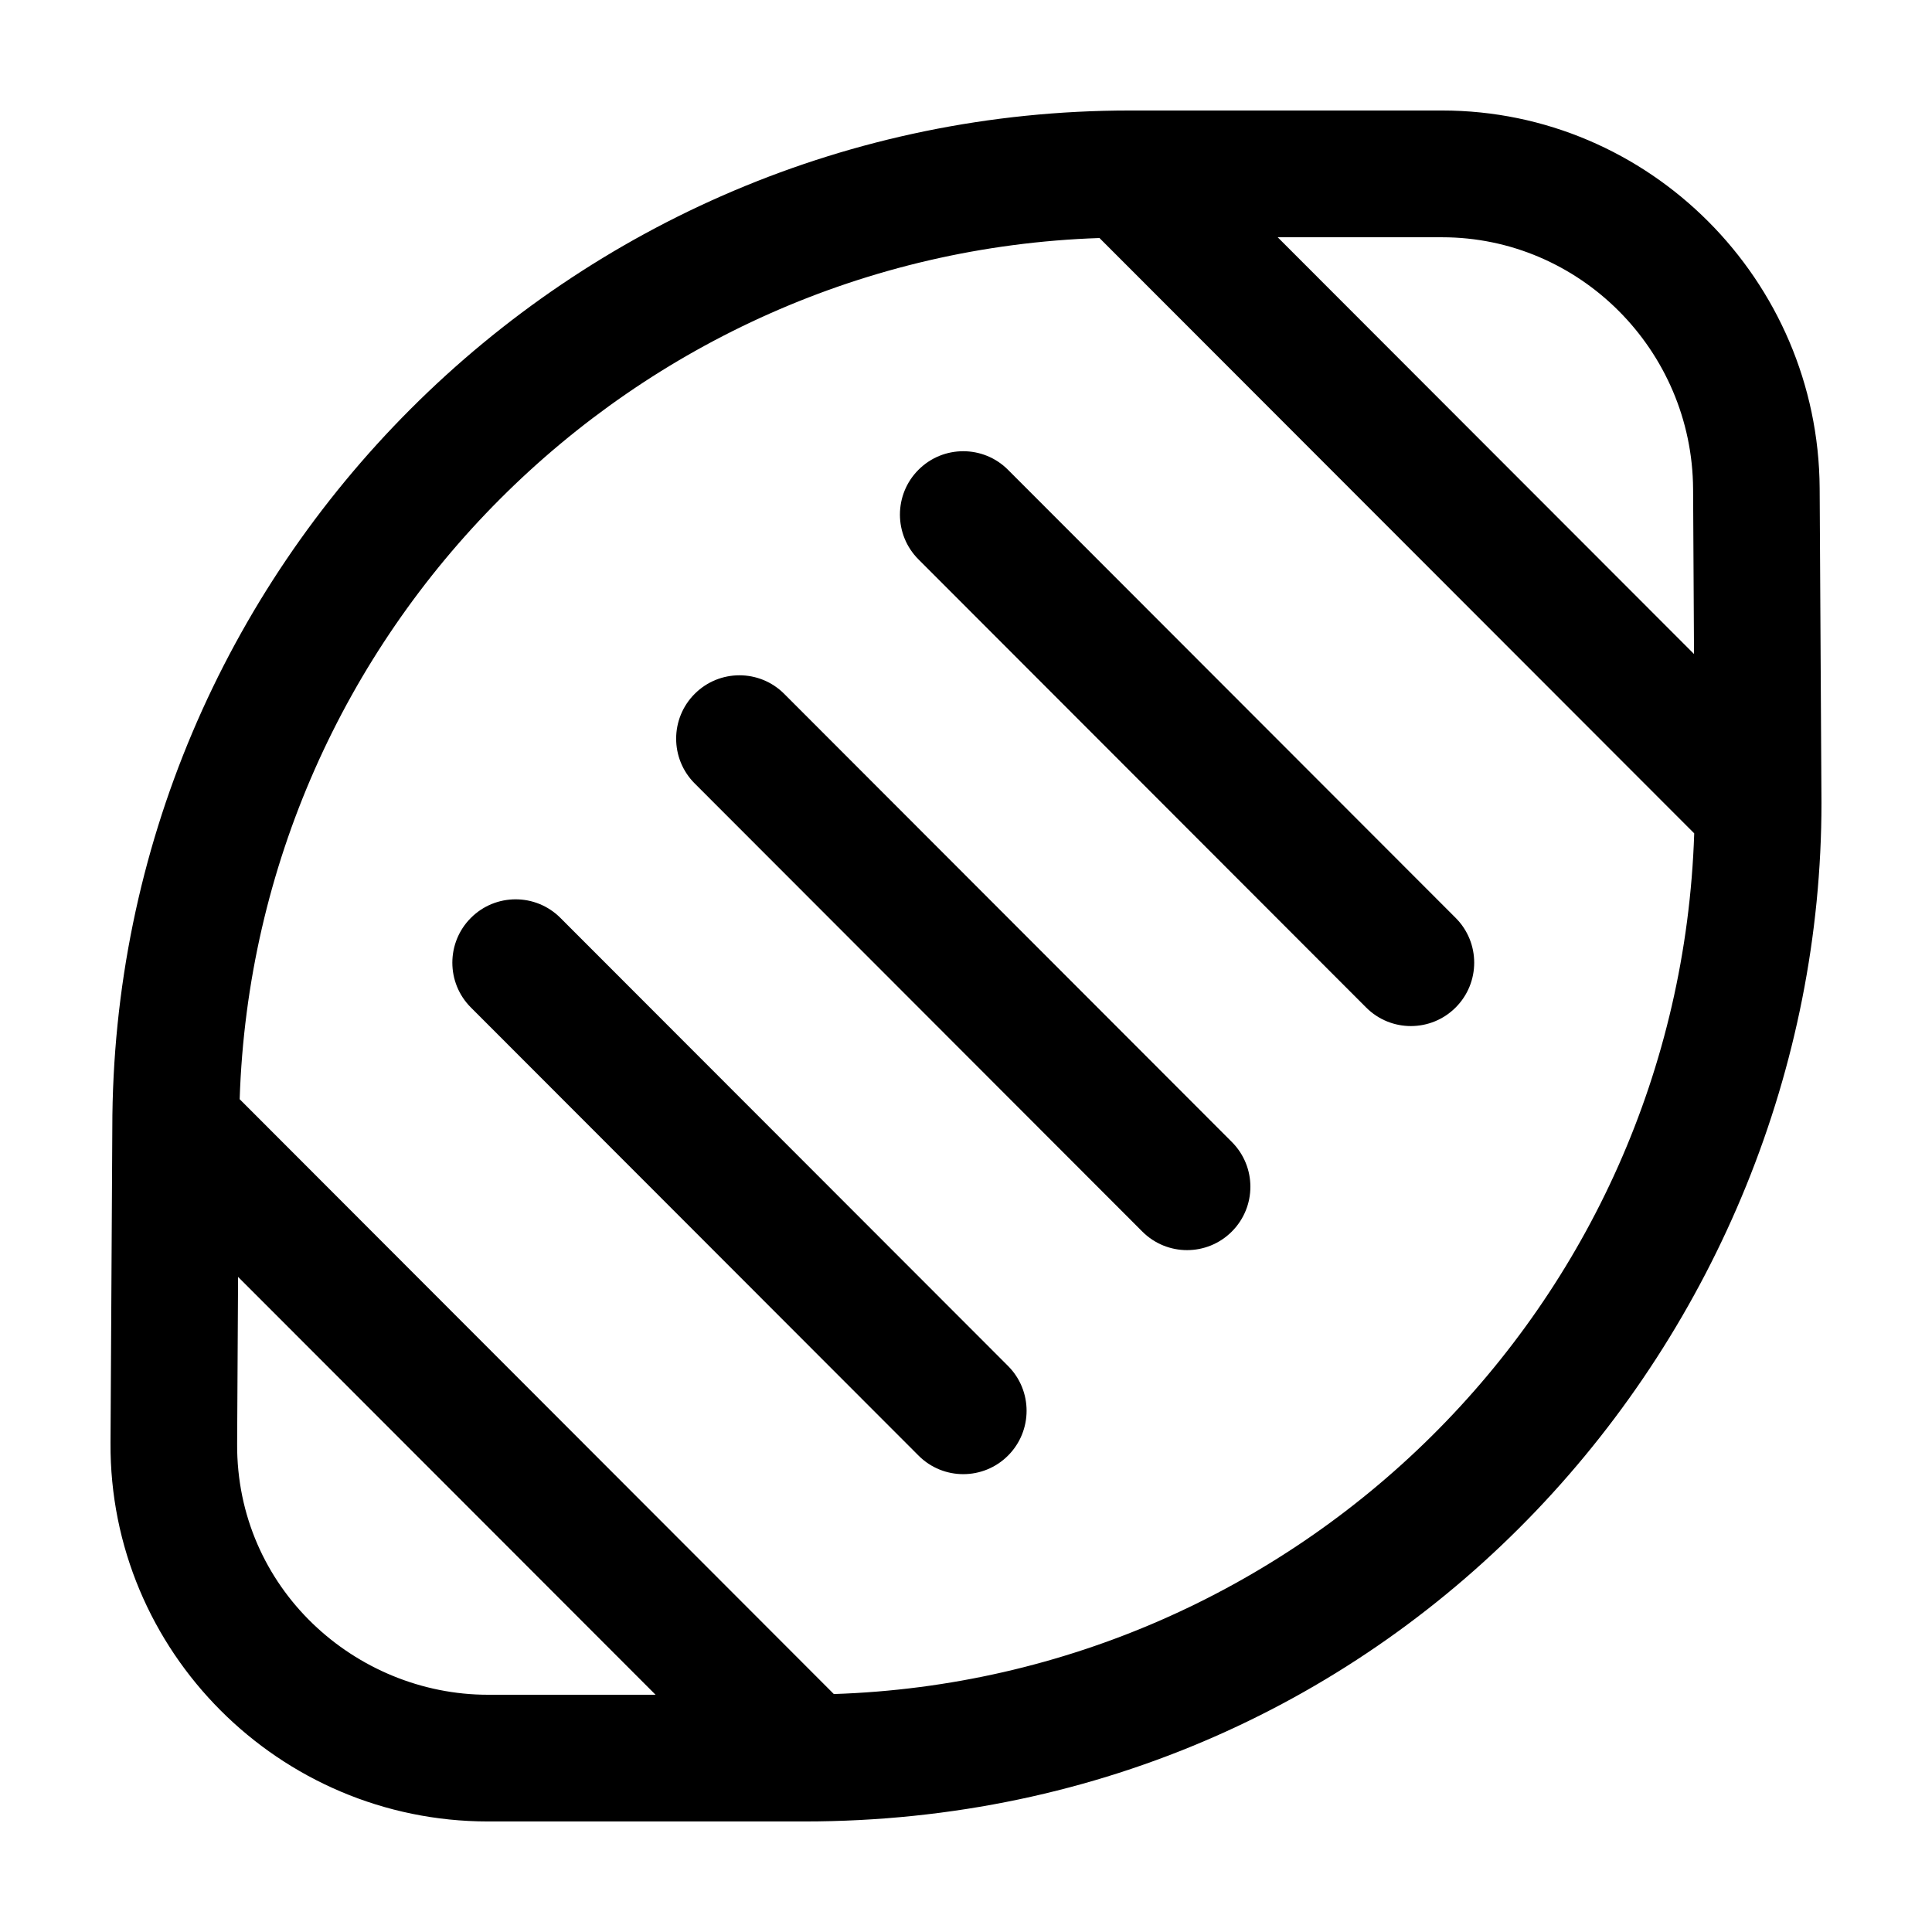 <?xml version="1.0" encoding="UTF-8"?>
<!-- Uploaded to: SVG Repo, www.svgrepo.com, Generator: SVG Repo Mixer Tools -->
<svg fill="#000000" width="800px" height="800px" version="1.1" viewBox="144 144 512 512" xmlns="http://www.w3.org/2000/svg">
 <path d="m292.51 387.25c-6.543-6.559-17.18-6.559-23.719 0-6.555 6.555-6.555 17.191 0 23.746l118.63 118.75c6.551 6.57 17.176 6.551 23.719 0 6.555-6.566 6.555-17.191 0-23.75zm59.312-59.371c-6.543-6.559-17.176-6.559-23.719 0-6.555 6.555-6.555 17.195 0 23.746l118.62 118.75c6.559 6.57 17.18 6.559 23.723 0 6.559-6.559 6.559-17.184 0-23.746zm35.586-59.379c-6.555 6.555-6.555 17.191 0 23.746l118.63 118.75c6.555 6.574 17.18 6.555 23.723 0 6.555-6.559 6.555-17.191 0-23.746l-118.63-118.75c-6.543-6.562-17.18-6.562-23.723 0zm238.82 4.906c-0.32-55.203-45.191-100.12-100.05-100.12h-82.805c-148.66 0-269.61 121.03-269.61 269.69l-0.477 83.43c-0.324 55.242 44.738 100.3 100.05 100.3h83.762c157.79 0 269.63-129.57 269.61-269.89zm-100.05-66.527c36.445 0 66.297 29.93 66.508 66.719l0.246 43.73-110.33-110.45zm-252.84 386.25c-35.125 0-66.723-28.199-66.496-66.523l0.25-44.219 110.64 110.74zm91.637-0.188-157.46-157.64c4.035-123.98 103.97-224.05 227.86-228.22l157.61 157.77c-4.117 125.66-105.25 224.08-228 228.09z"/>
</svg>